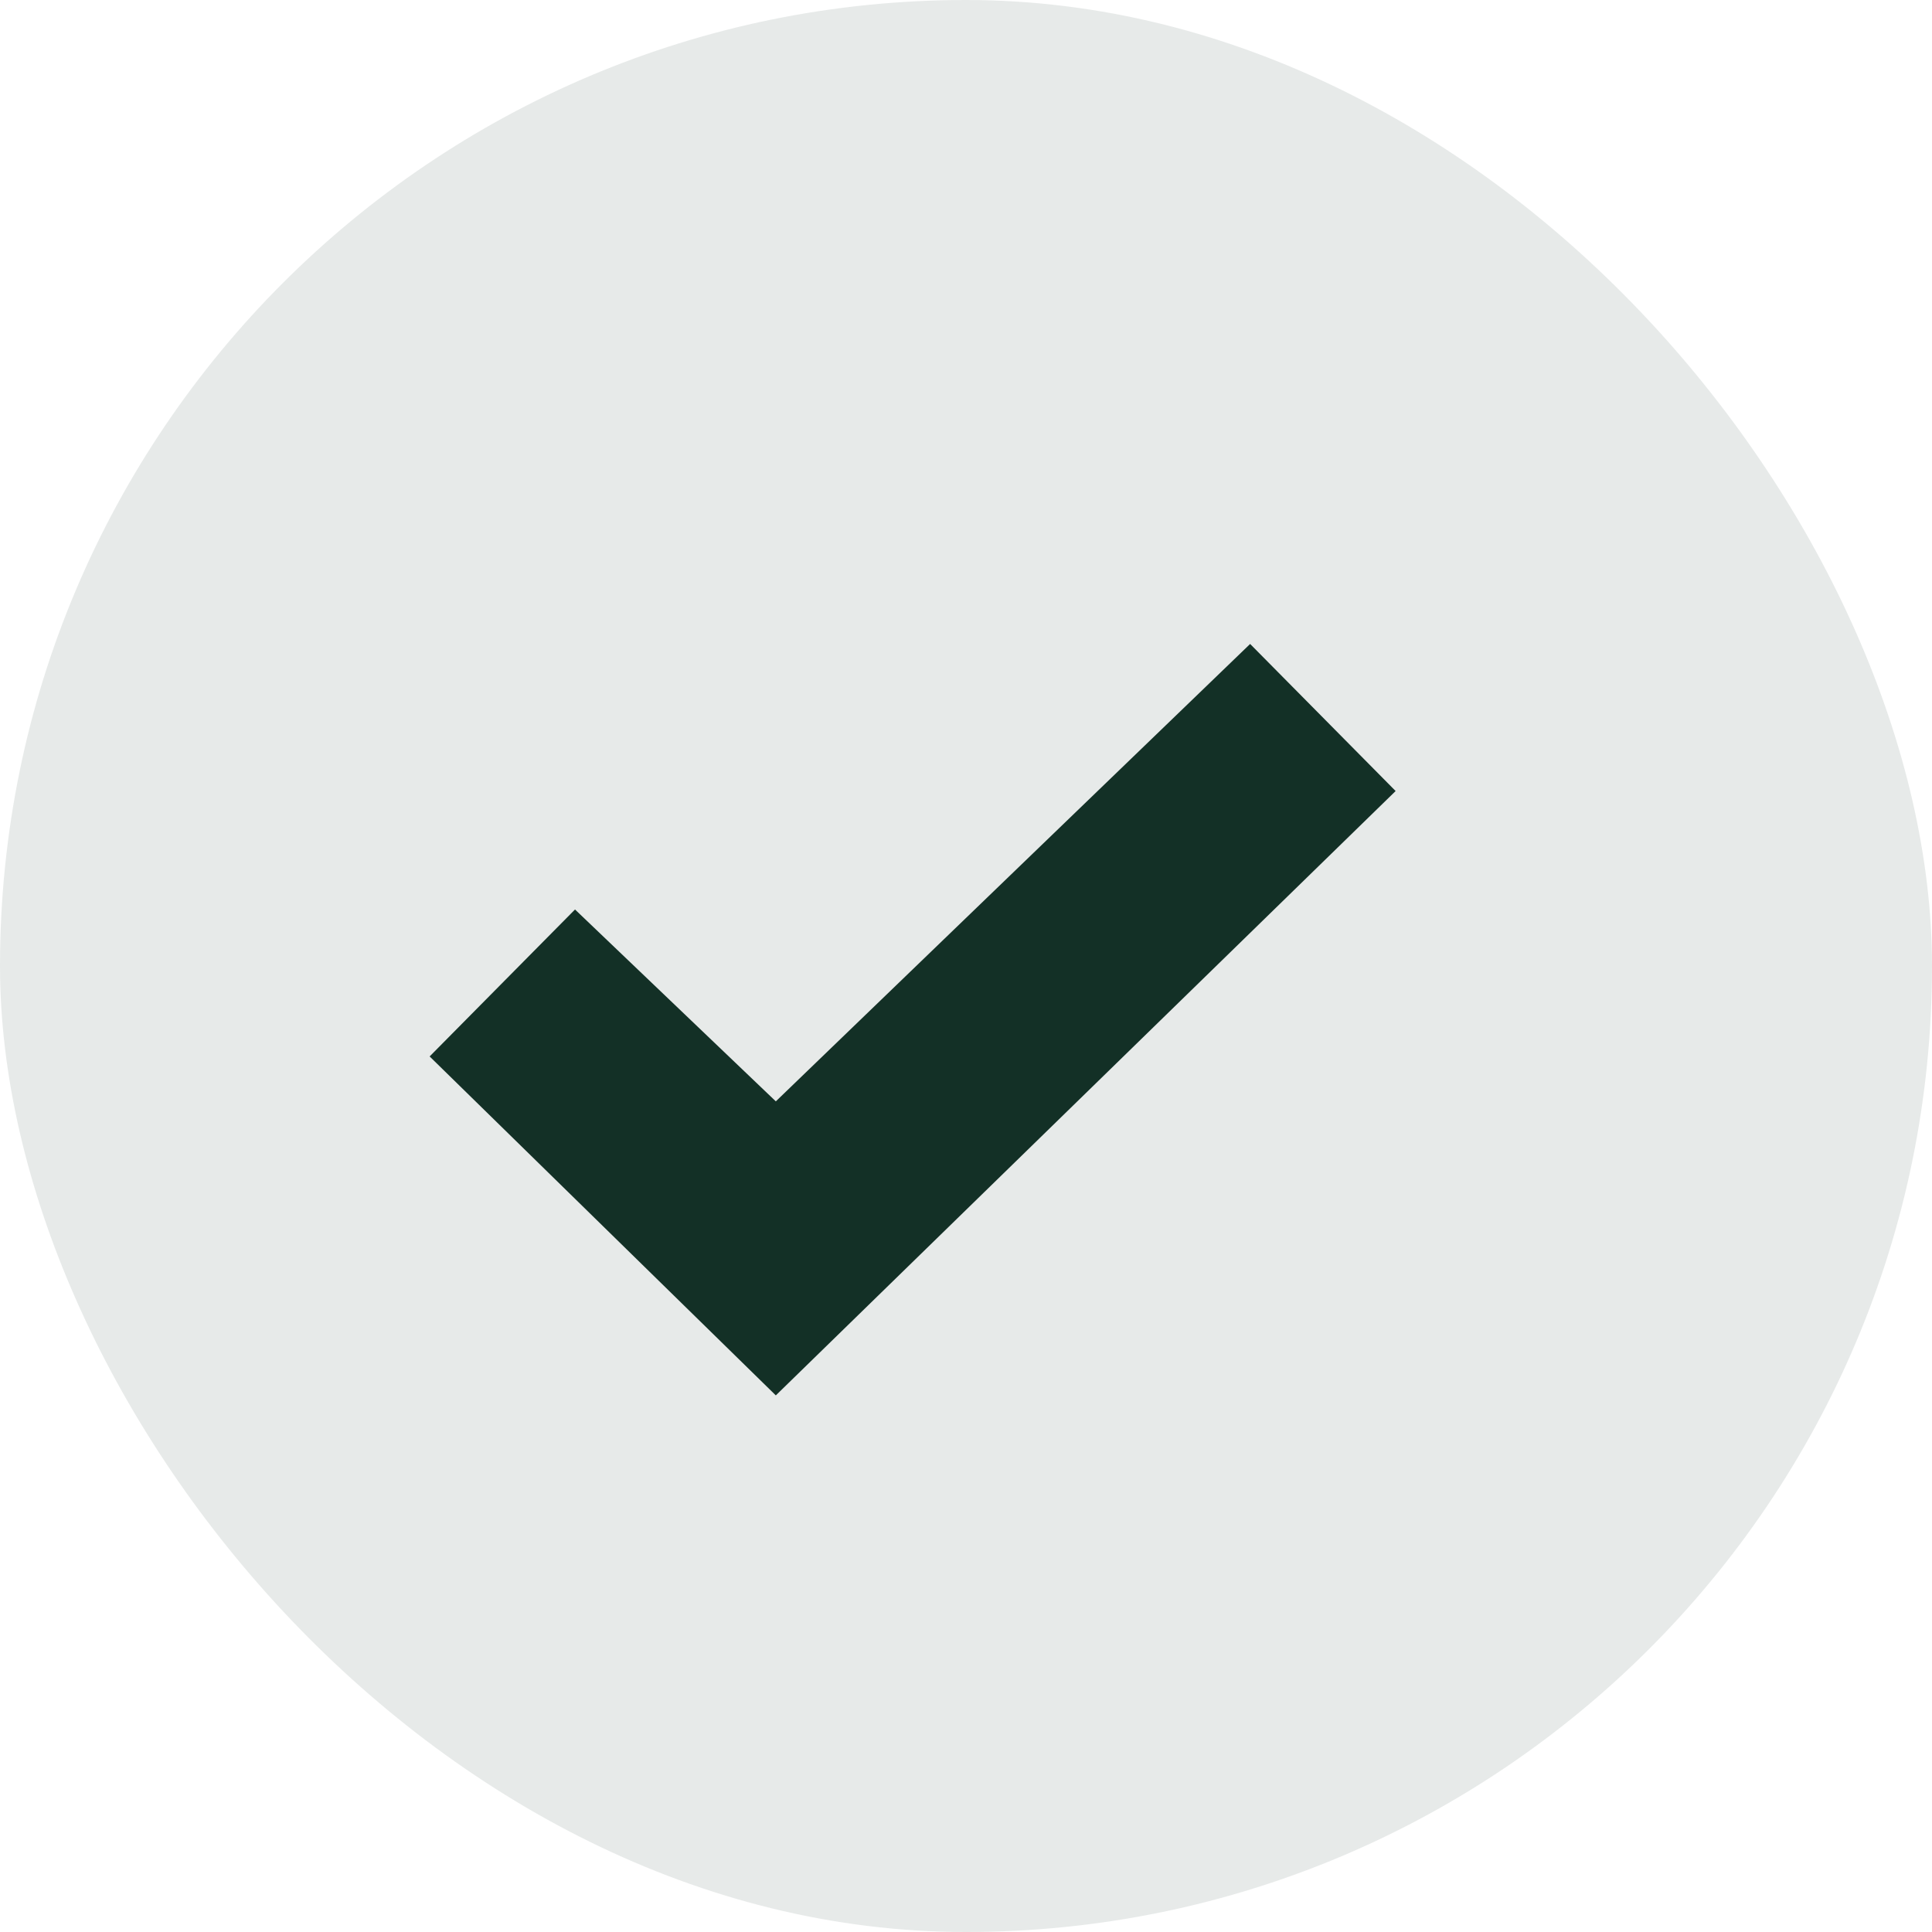 <svg width="16" height="16" viewBox="0 0 16 16" fill="none" xmlns="http://www.w3.org/2000/svg">
<rect width="16" height="16" rx="8" fill="#133026" fill-opacity="0.1"/>
<path fill-rule="evenodd" clip-rule="evenodd" d="M6.425 9.121L10.353 5.333L11.558 6.551L6.425 11.556L3.558 8.749L4.762 7.532L6.425 9.121Z" fill="#133026"/>
</svg>
